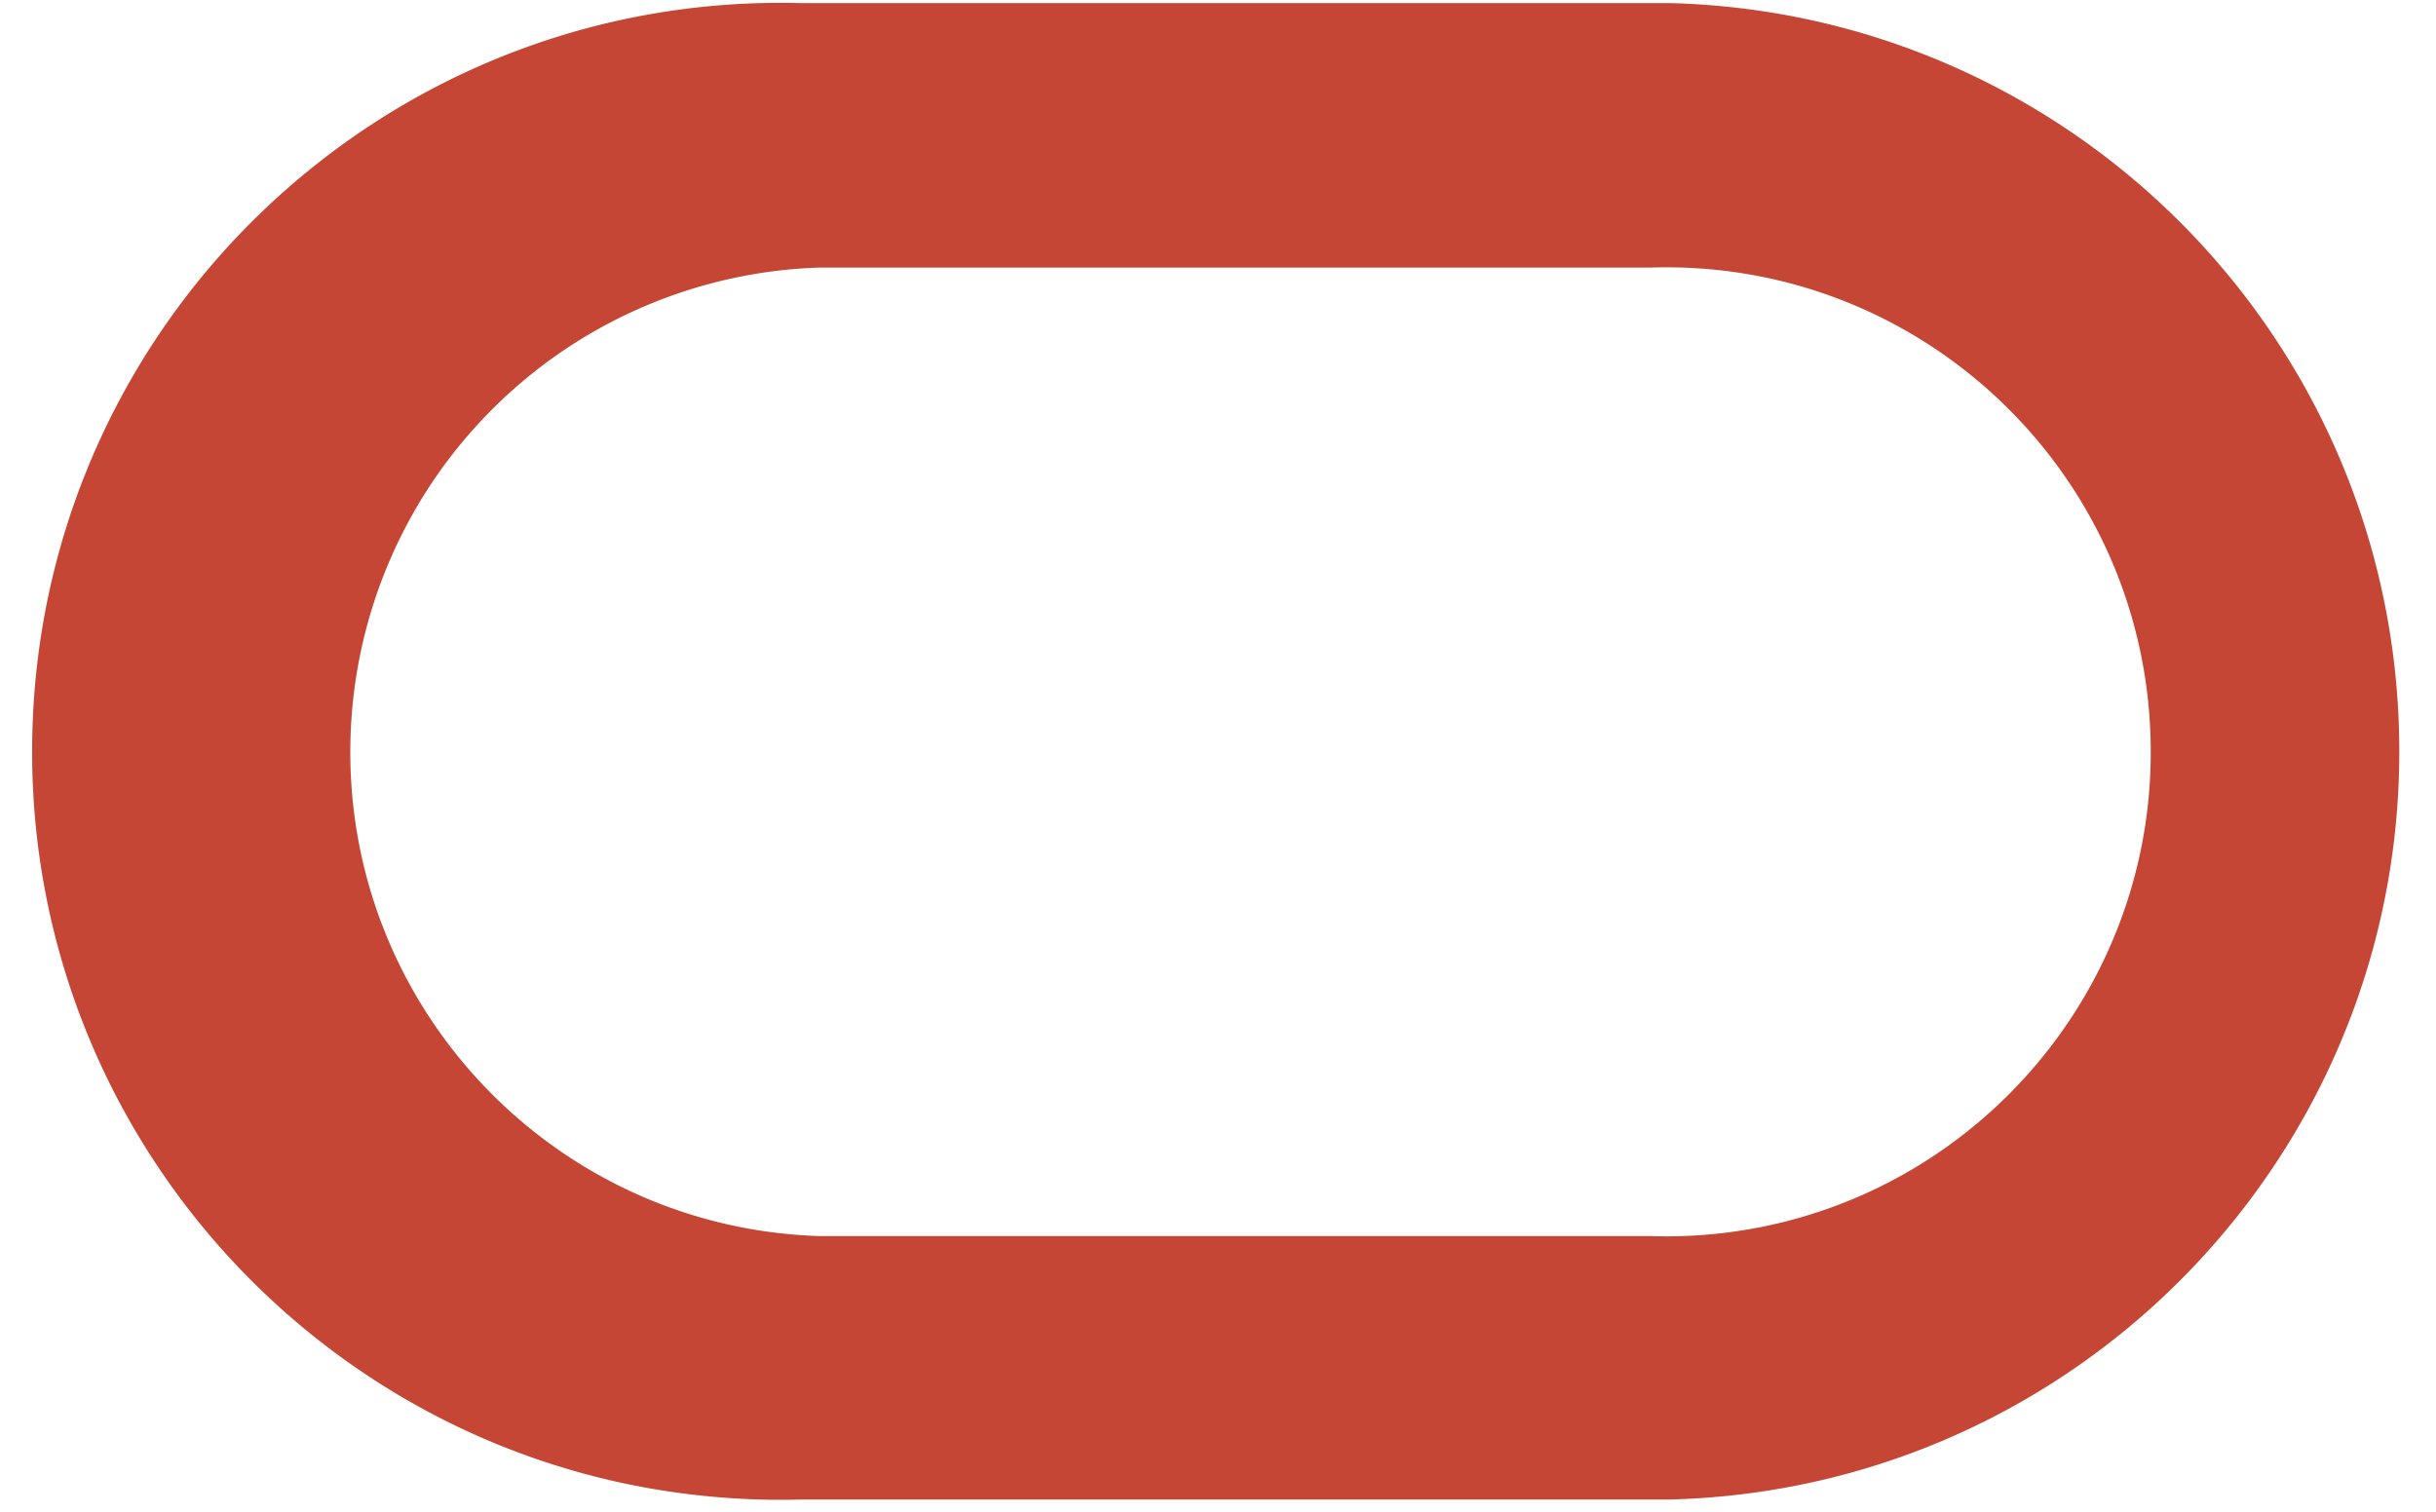 <?xml version="1.0" encoding="UTF-8"?> <svg xmlns="http://www.w3.org/2000/svg" width="58" height="36" fill="none"><path d="M19.051 35.709h20.714c9.84-.256 17.61-8.44 17.355-18.28C56.874 7.95 49.246.32 39.765.074H19.051C9.211-.18 1.027 7.59.771 17.43c-.255 9.84 7.515 18.024 17.356 18.28.308.008.616.008.924 0zm20.246-6.273h-19.79c-6.37-.206-11.366-5.535-11.16-11.904a11.538 11.538 0 0 1 11.16-11.16h19.79c6.37-.206 11.7 4.79 11.905 11.16.205 6.369-4.792 11.698-11.16 11.904-.249.008-.497.008-.745 0z" fill="#C54634"></path></svg> 